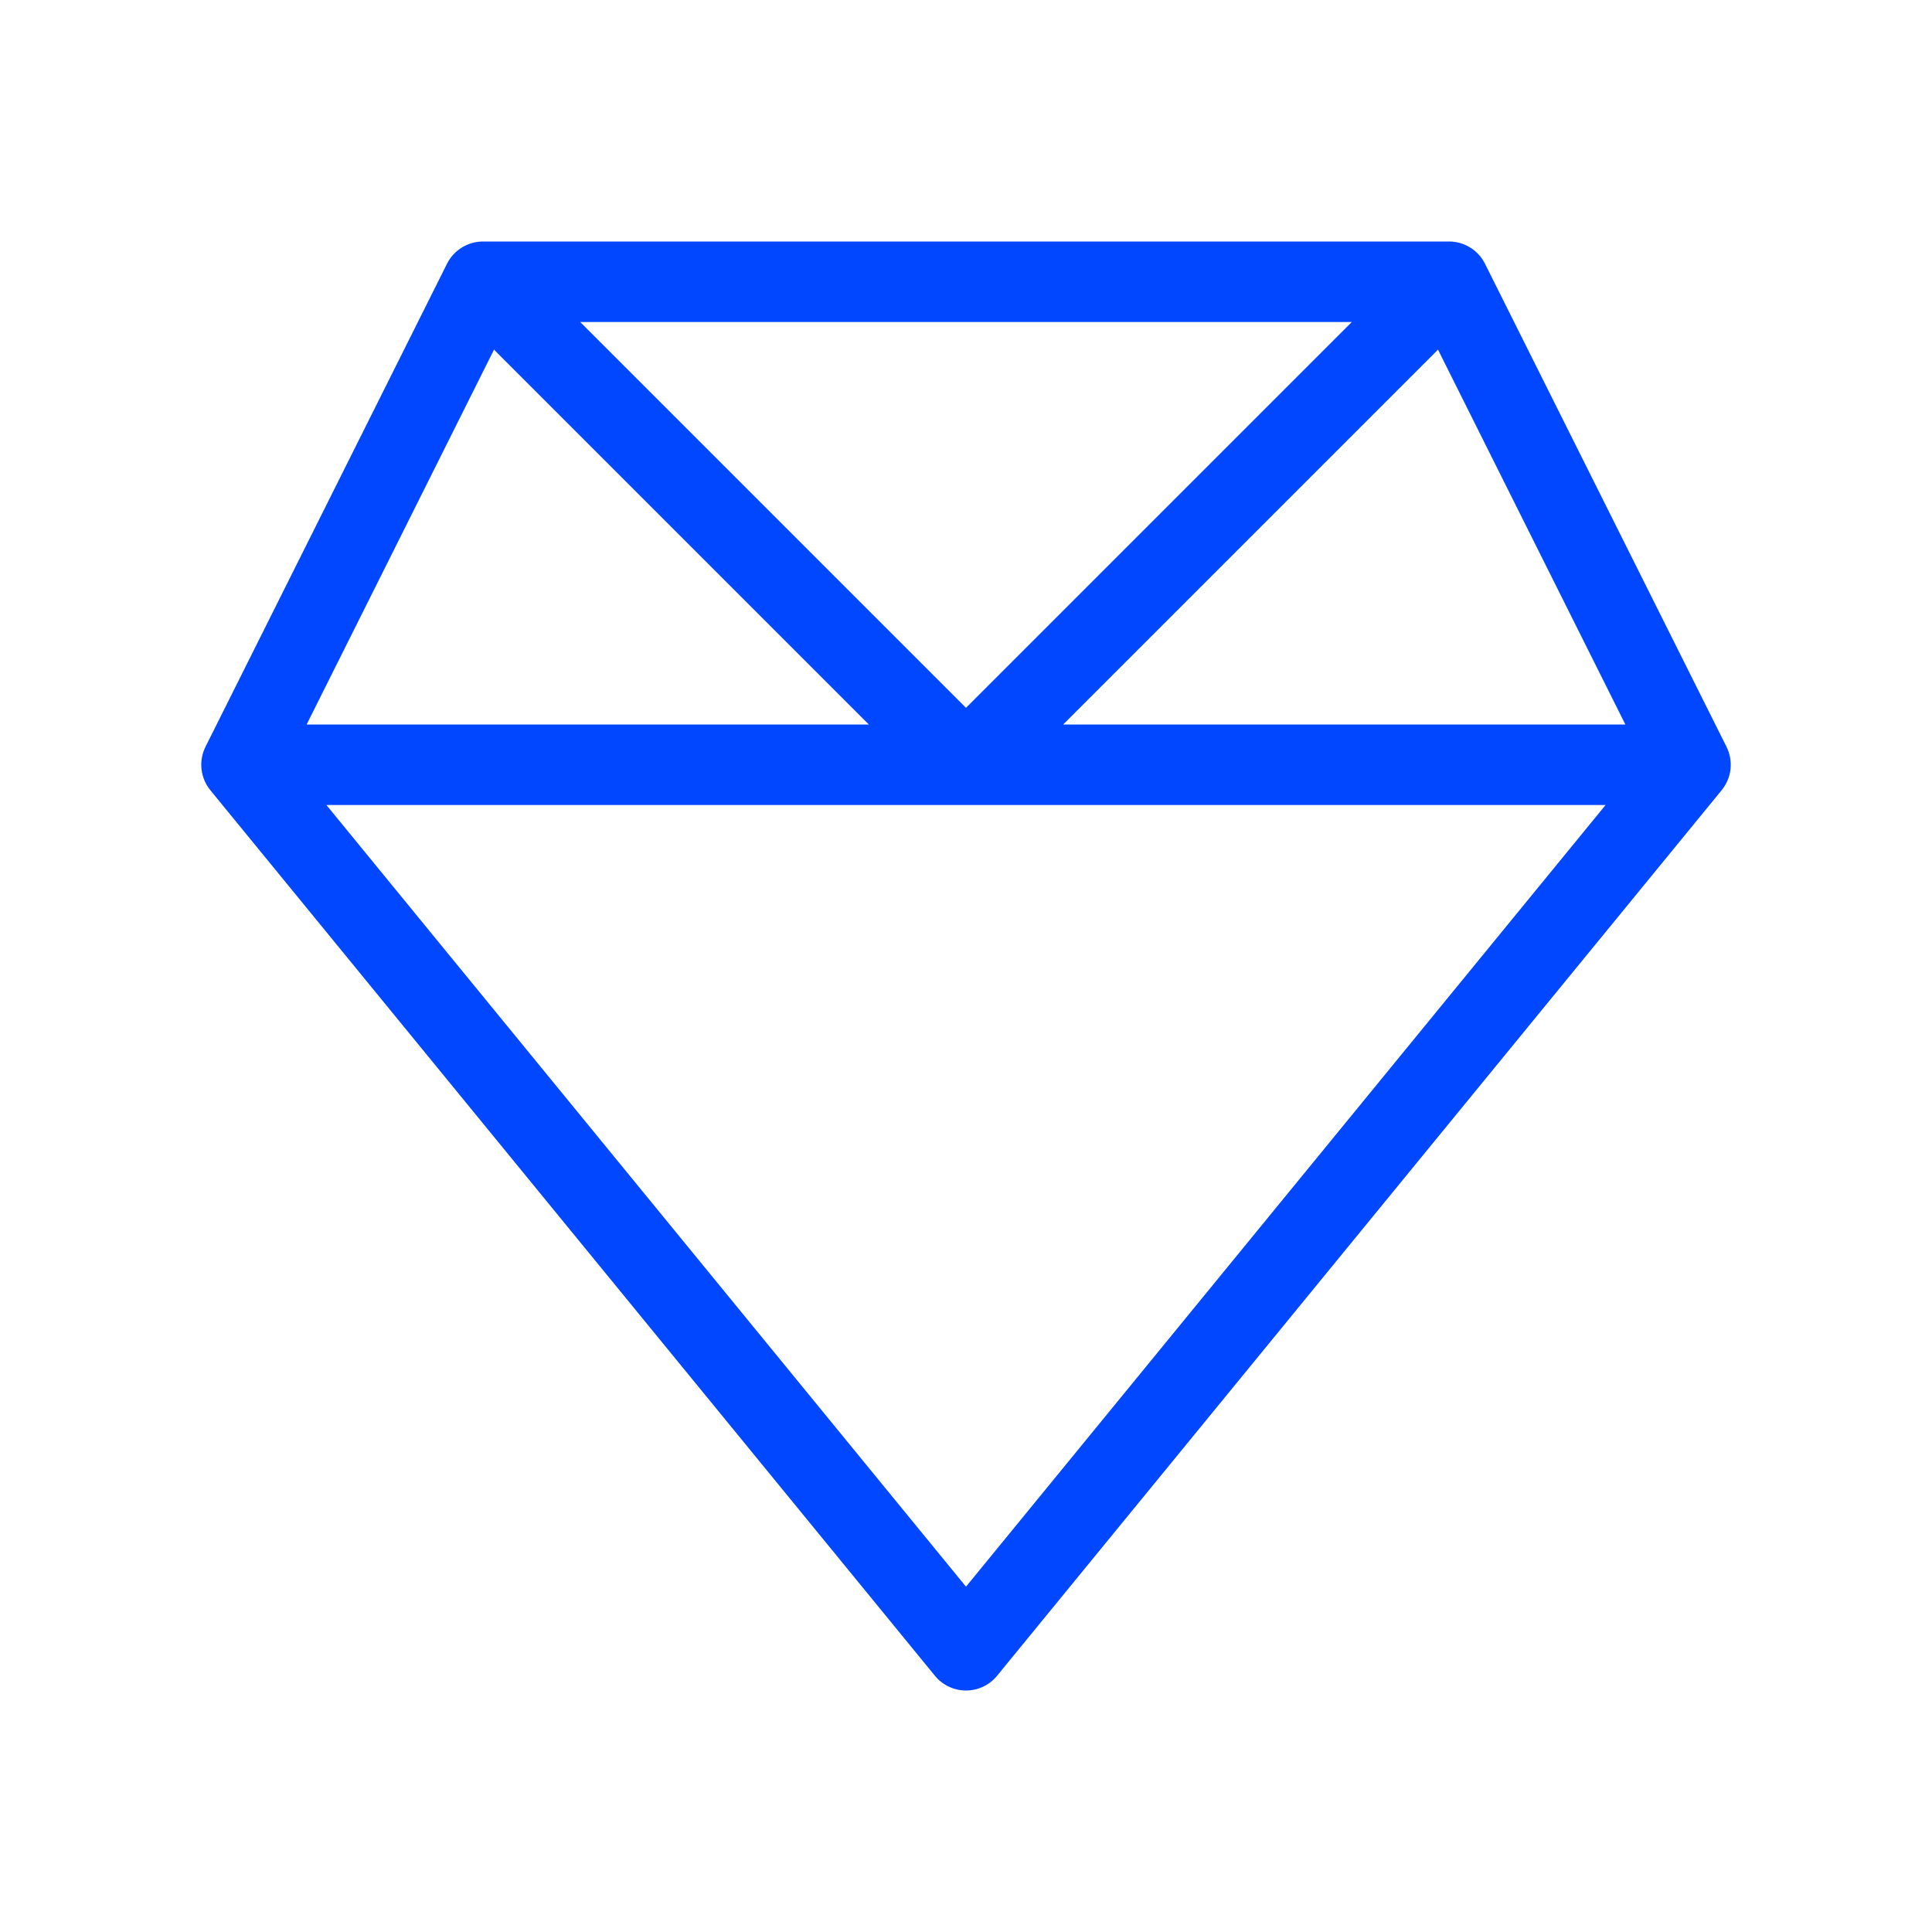 <svg xmlns="http://www.w3.org/2000/svg" width="35" height="35" viewBox="0 0 35 35" fill="none"><path d="M31.277 13.528L26.902 4.778C26.842 4.657 26.749 4.555 26.633 4.484C26.518 4.413 26.386 4.375 26.25 4.375H8.75C8.615 4.375 8.482 4.413 8.367 4.484C8.252 4.555 8.158 4.657 8.098 4.778L3.723 13.528C3.66 13.654 3.635 13.795 3.651 13.935C3.666 14.075 3.722 14.207 3.811 14.316L16.936 30.357C17.004 30.441 17.09 30.508 17.188 30.555C17.285 30.601 17.392 30.625 17.5 30.625C17.608 30.625 17.715 30.601 17.812 30.555C17.91 30.508 17.996 30.441 18.064 30.357L31.189 14.316C31.278 14.207 31.334 14.075 31.35 13.935C31.365 13.795 31.34 13.654 31.277 13.528ZM29.445 13.125H19.26L26.036 6.349L26.049 6.331L29.445 13.125ZM17.5 12.823L10.51 5.833H24.49L17.5 12.823ZM8.951 6.331L8.964 6.349L15.74 13.125H5.555L8.951 6.331ZM17.5 28.744L5.913 14.583H29.087L17.5 28.744Z" fill="#0047FF"></path></svg>